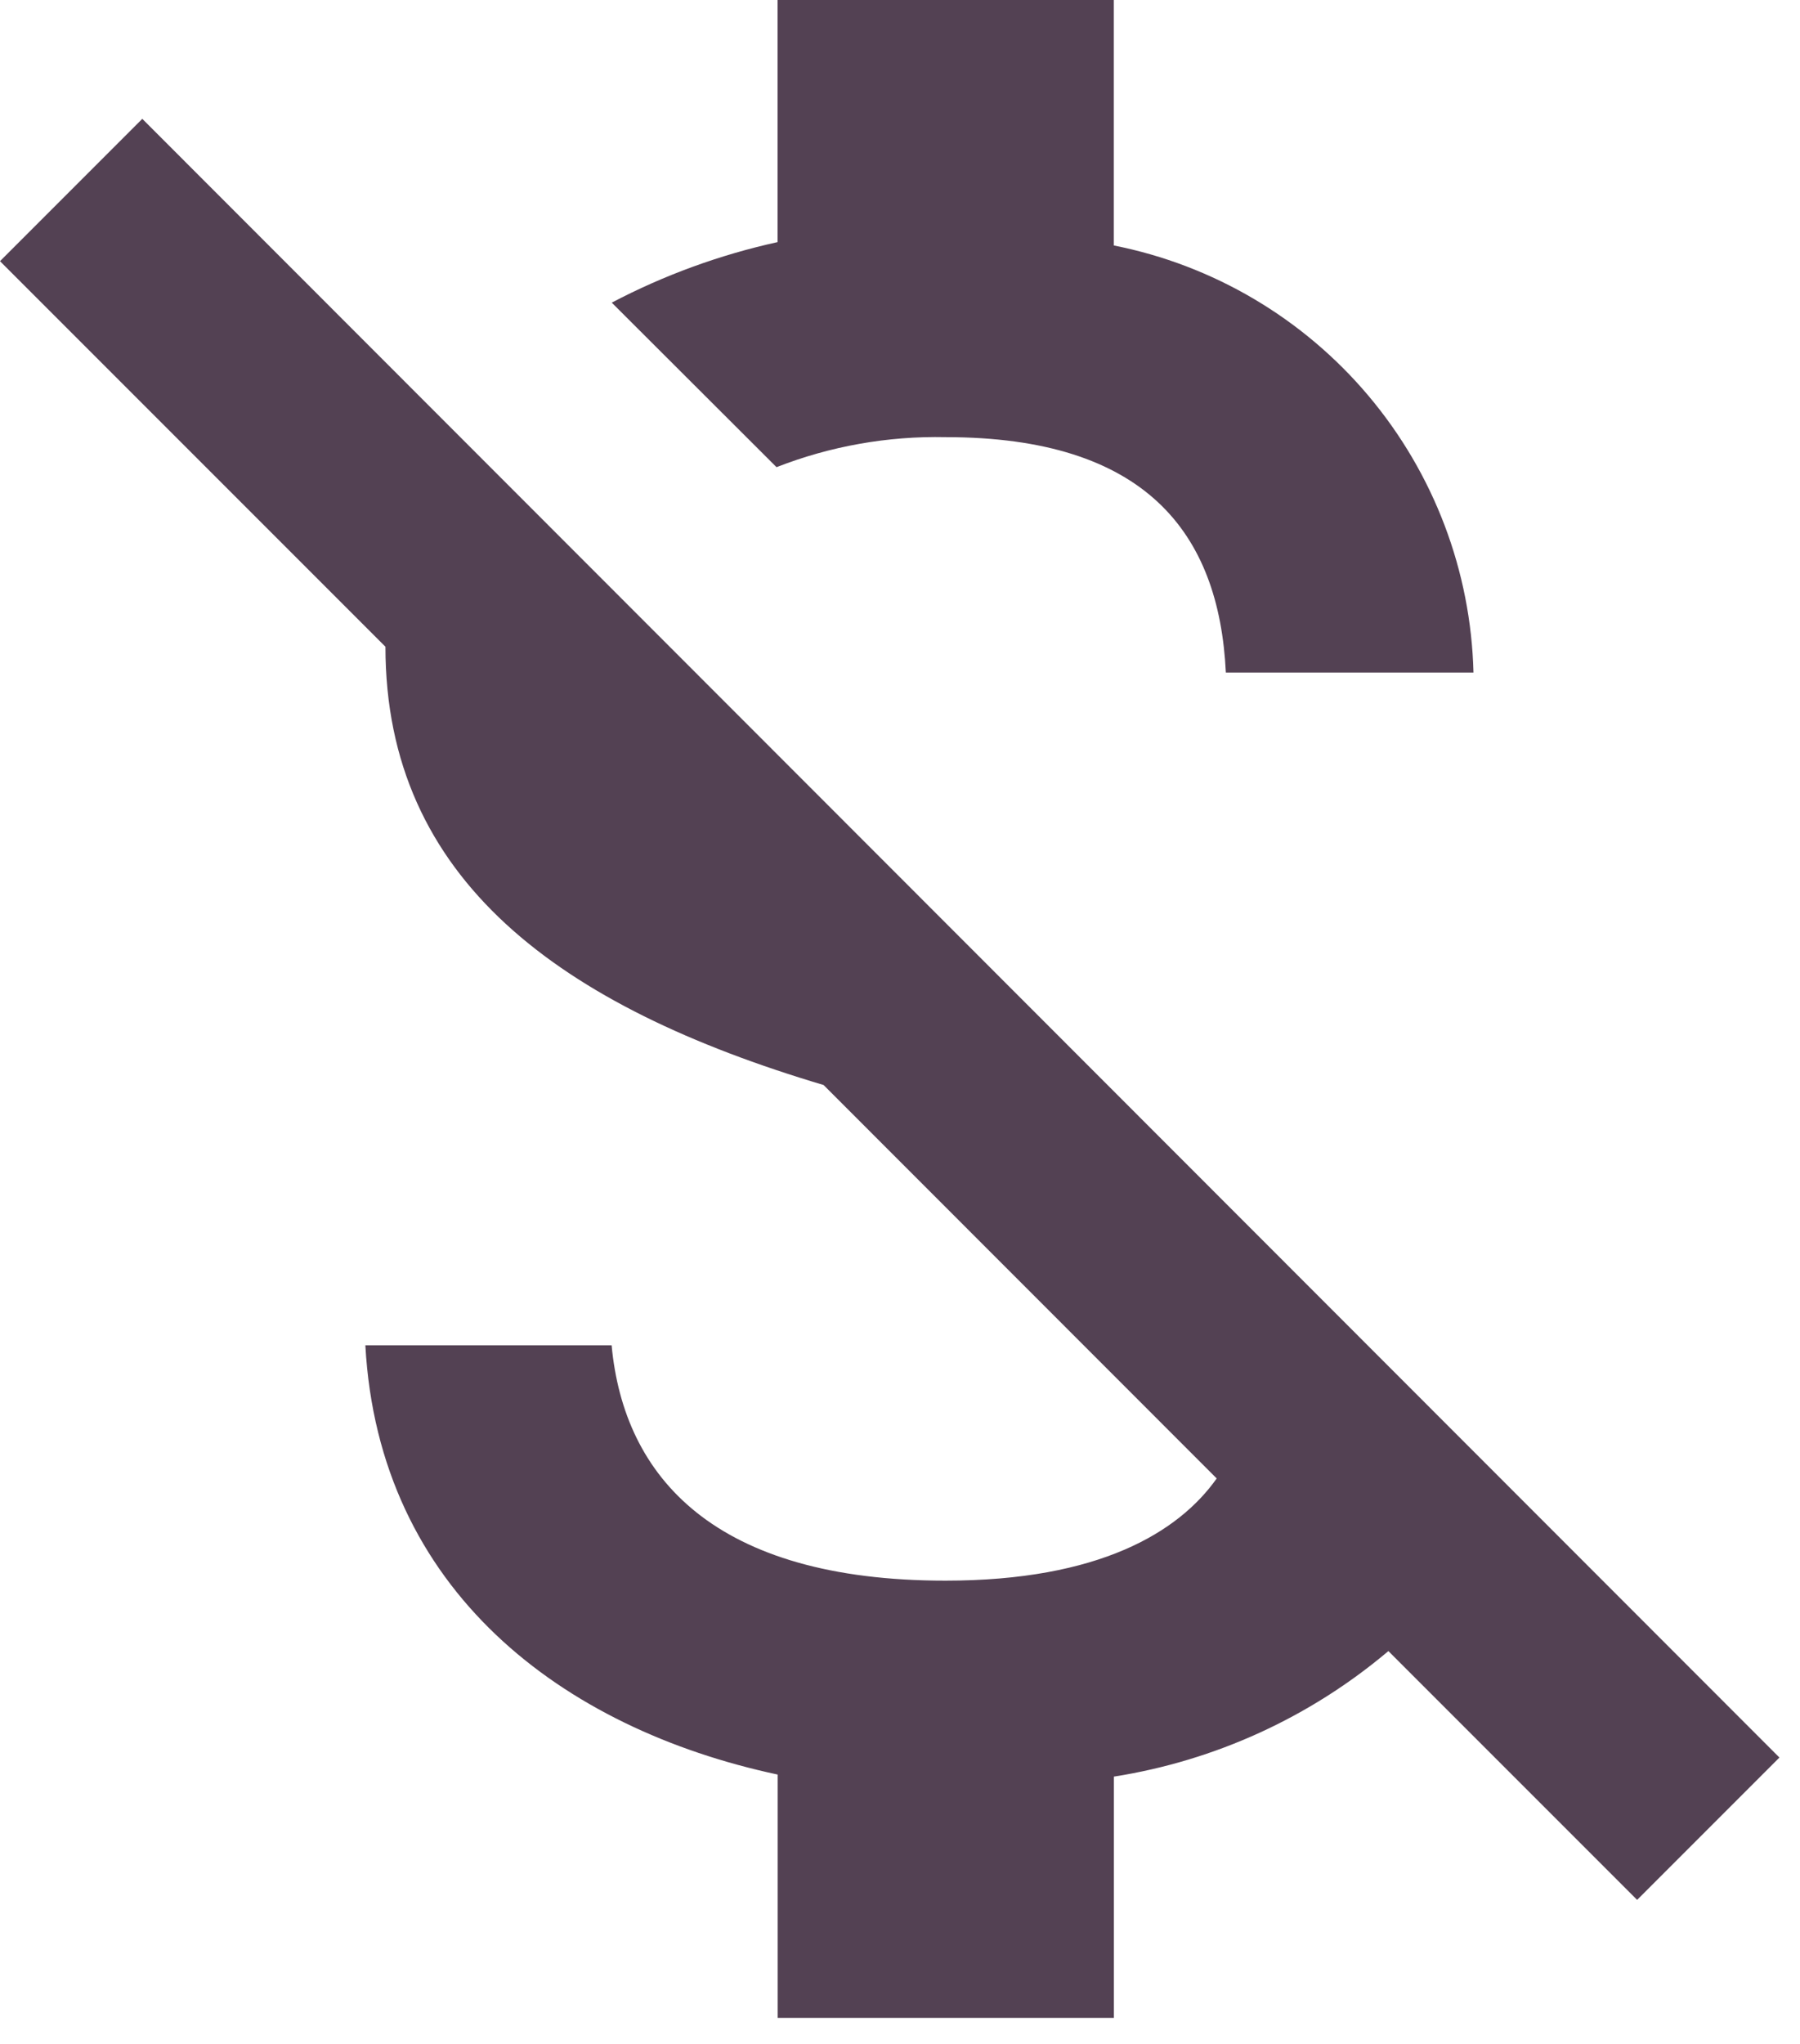 <svg width="37" height="42" viewBox="0 0 37 42" fill="none" xmlns="http://www.w3.org/2000/svg">
<path d="M19.44 8.983C23.54 8.983 25.06 10.941 25.198 13.82H30.288C30.236 11.735 29.475 9.73 28.131 8.135C26.787 6.54 24.94 5.449 22.894 5.044V0H15.984V4.975C14.797 5.236 13.651 5.654 12.575 6.219L15.962 9.6C17.069 9.167 18.251 8.958 19.44 8.983ZM2.925 2.442L0 5.367L7.923 13.29C7.923 18.081 11.516 20.684 16.929 22.296L25.01 30.381C24.227 31.487 22.591 32.481 19.436 32.481C14.691 32.481 12.825 30.362 12.572 27.644H7.51C7.786 32.688 11.564 35.521 15.986 36.466V41.466H22.896V36.508C24.977 36.18 26.929 35.288 28.539 33.928L33.652 39.041L36.577 36.116L2.925 2.442Z" fill="#534153"/>
</svg>
